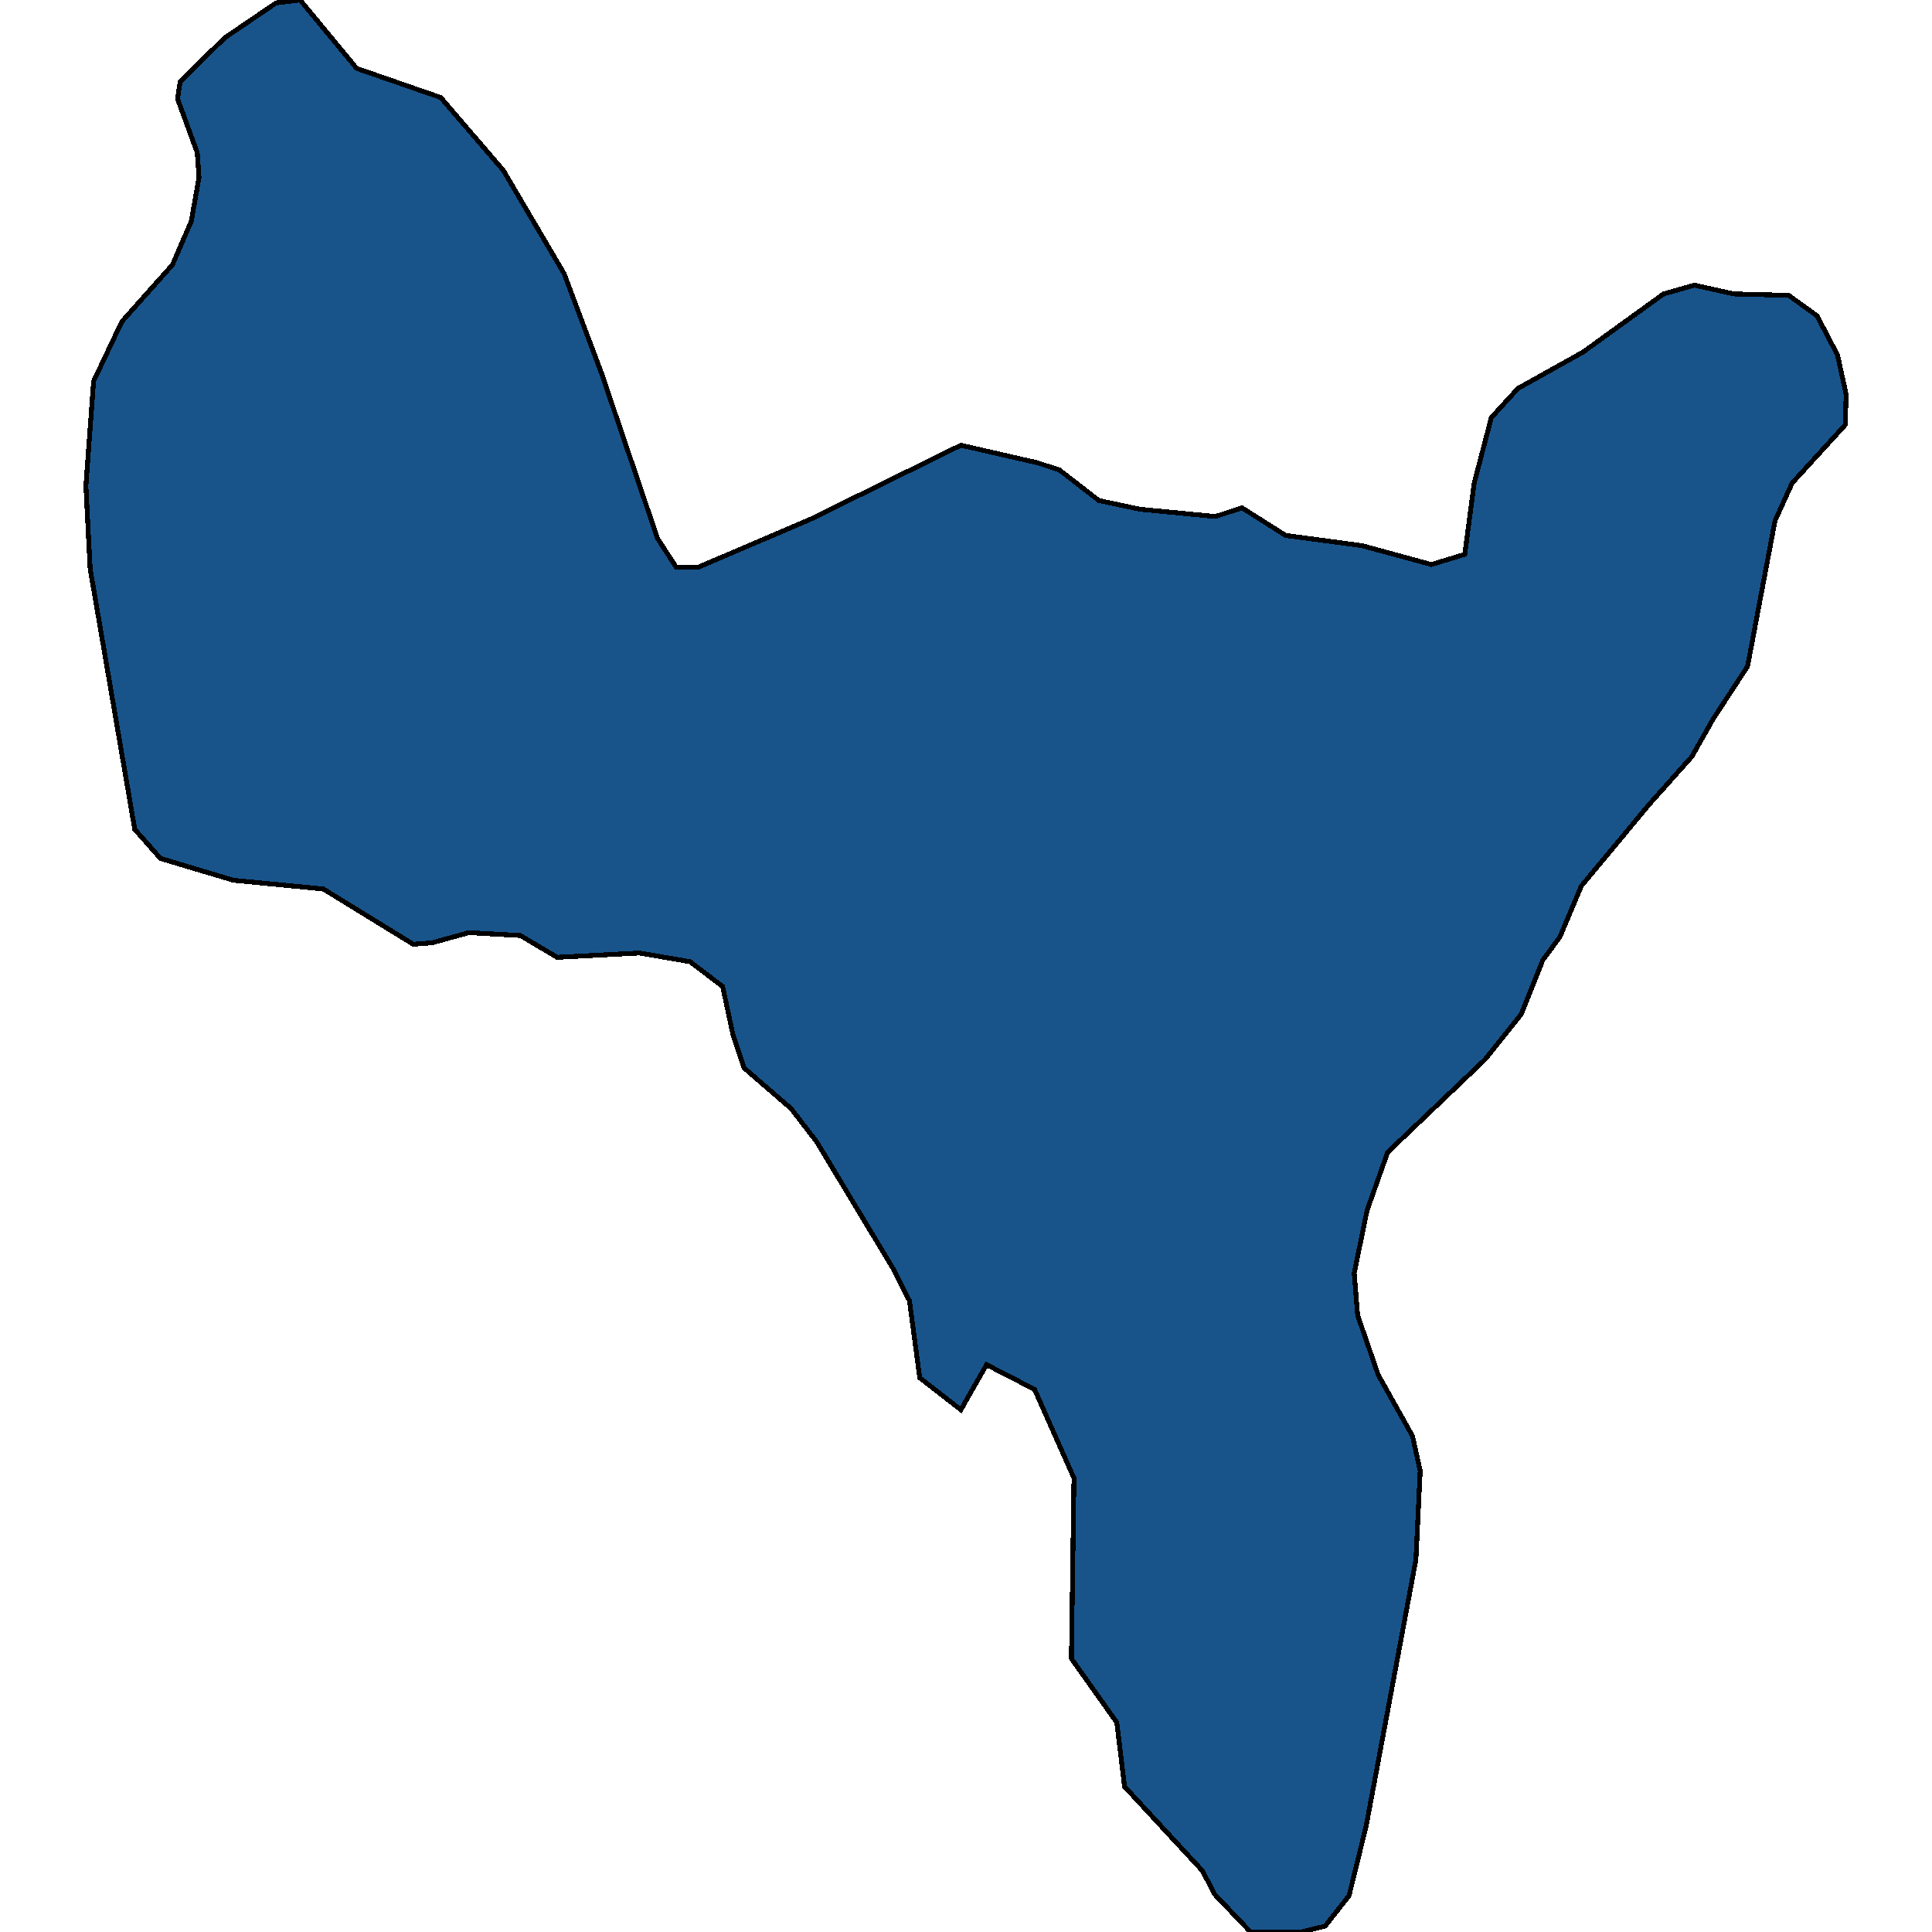<svg xmlns="http://www.w3.org/2000/svg" width="400" height="400"><path style="stroke: black; fill: #18548a; shape-rendering: crispEdges; stroke-width: 1px;" d="M198.935,291.88L190.419,285.254L188.29,269.291L184.741,262.364L169.128,236.461L163.805,229.534L154.046,221.1L151.74,214.172L149.611,204.233L142.868,199.112L132.4,197.305L115.367,198.209L107.738,193.691L97.092,193.088L89.463,195.197L85.559,195.498L66.929,184.052L48.299,182.245L33.218,177.727L27.895,171.702L18.669,117.784L17.782,100.614L19.379,78.926L25.234,66.575L35.702,54.827L39.605,45.79L41.202,36.752L40.847,31.631L36.766,20.485L37.299,16.87L46.525,7.833L57.171,0.603L62.139,0L73.849,14.159L91.237,20.184L104.189,35.246L116.786,56.634L124.593,77.42L136.126,111.459L140.029,117.483L144.465,117.483L167.708,107.543L198.935,92.18L214.727,95.795L219.34,97.301L227.501,103.627L236.018,105.434L251.631,106.94L257.132,105.133L266.181,110.856L281.972,112.965L296.343,116.881L303.263,114.772L305.215,100.012L308.763,86.457L314.263,80.432L327.748,72.901L344.426,60.852L350.814,59.044L358.975,60.852L370.331,61.153L376.186,65.37L380.444,73.504L382.218,81.637L382.041,87.963L371.04,100.012L367.492,107.844L361.814,137.966L354.717,148.81L350.281,156.642L341.41,166.582L327.393,183.45L322.957,193.992L319.409,198.811L314.973,209.956L307.521,219.293L287.294,238.57L283.036,250.617L280.375,263.569L281.084,272.303L285.343,284.652L292.44,297.301L294.037,304.53L293.15,322.901L282.859,378.015L279.31,392.471L274.342,398.795L269.374,400L258.906,400L251.454,392.17L248.97,387.351L232.824,369.884L231.227,356.633L221.824,343.381L222.356,306.036L214.194,287.663L204.258,282.543Z"></path></svg>